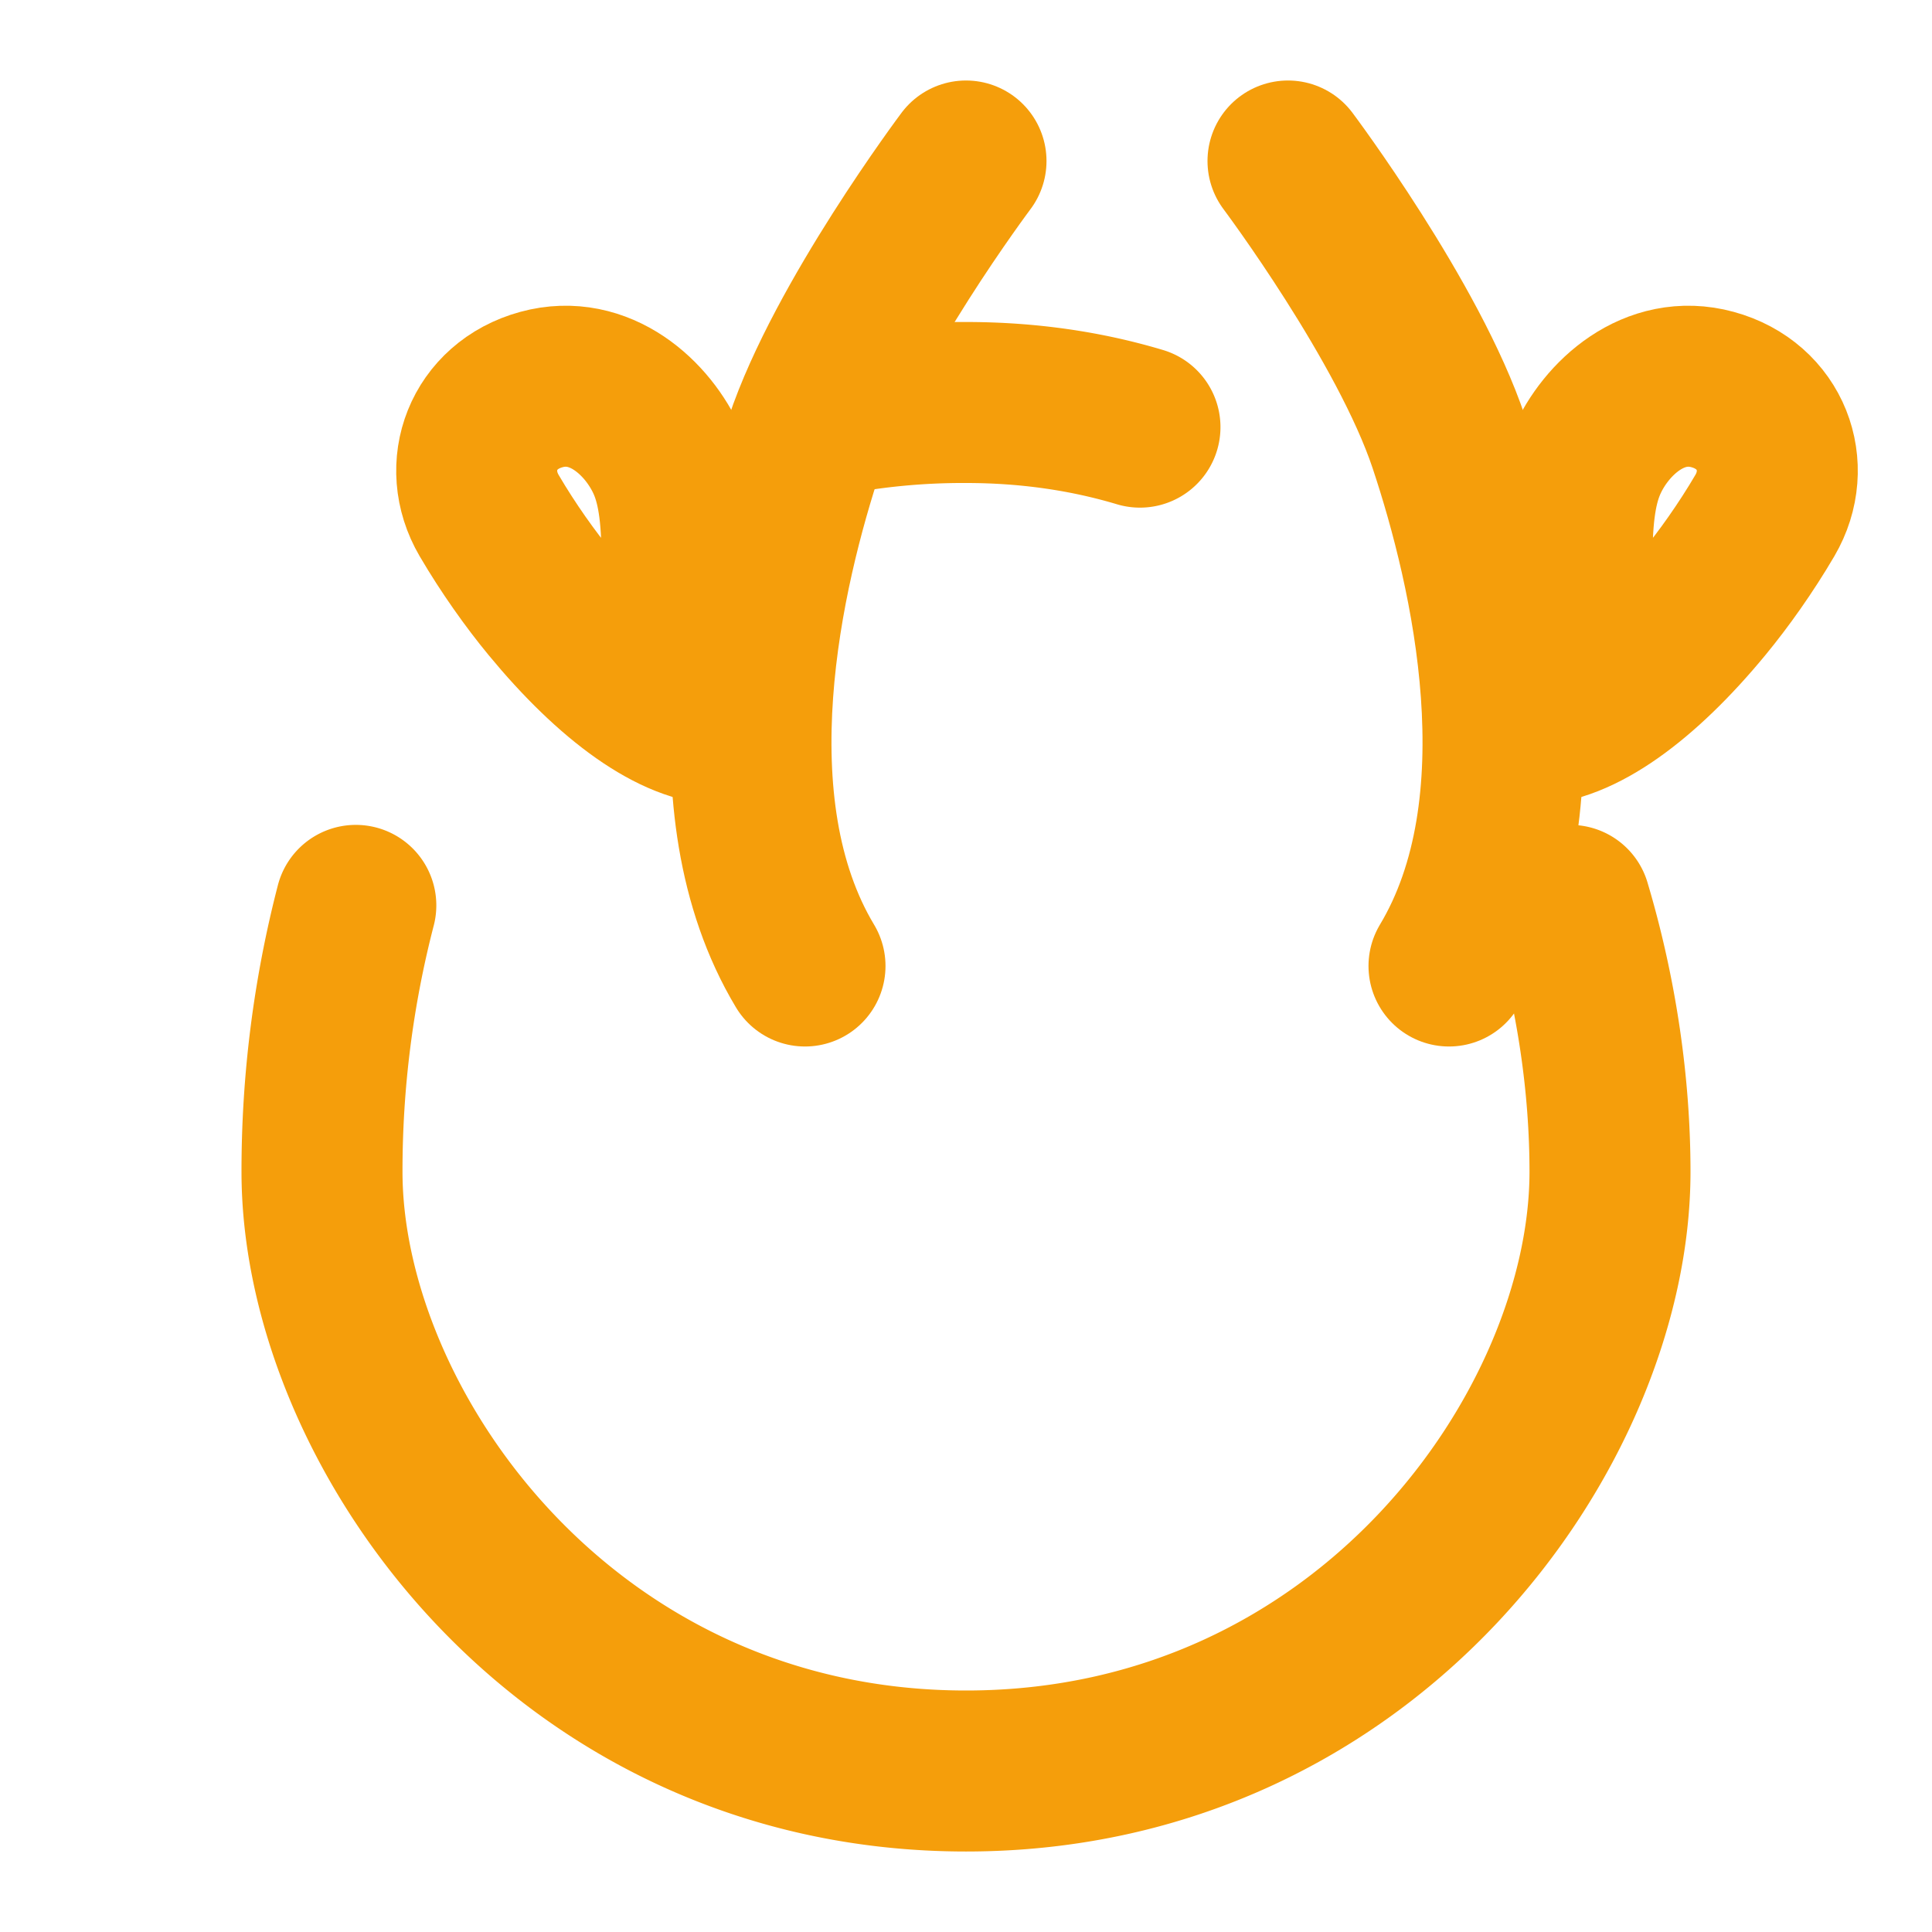 <svg xmlns="http://www.w3.org/2000/svg" width="24" height="24" viewBox="0 0 24 24" fill="none" stroke="#F59E0B" stroke-width="2" stroke-linecap="round" stroke-linejoin="round">
  <path d="M16 2s1.5 2 2 3.5c.529 1.588 1.2 4.5 0 6.5"></path>
  <path d="M19 9c.61 0 1.392-.568 2.16-1.5.25-.303.526-.69.764-1.096.357-.61.076-1.367-.65-1.565-.723-.198-1.326.352-1.567.903-.146.334-.18.745-.18 1.258"></path>
  <path d="M12 2s-1.5 2-2 3.5c-.529 1.588-1.2 4.5 0 6.5"></path>
  <path d="M9 9c-.61 0-1.392-.568-2.16-1.5-.25-.303-.526-.69-.764-1.096-.357-.61-.076-1.367.65-1.565.723-.198 1.326.352 1.567.903.146.334.18.745.18 1.258"></path>
  <path d="M4.42 11.247A13.152 13.152 0 0 0 4 14.556C4 17.73 7 22 12 22s8-4.27 8-7.444c0-1.061-.162-2.2-.493-3.309m-9.243-6.082A8.801 8.801 0 0 1 12 5c.78 0 1.5.108 2.161.306"></path>
</svg>